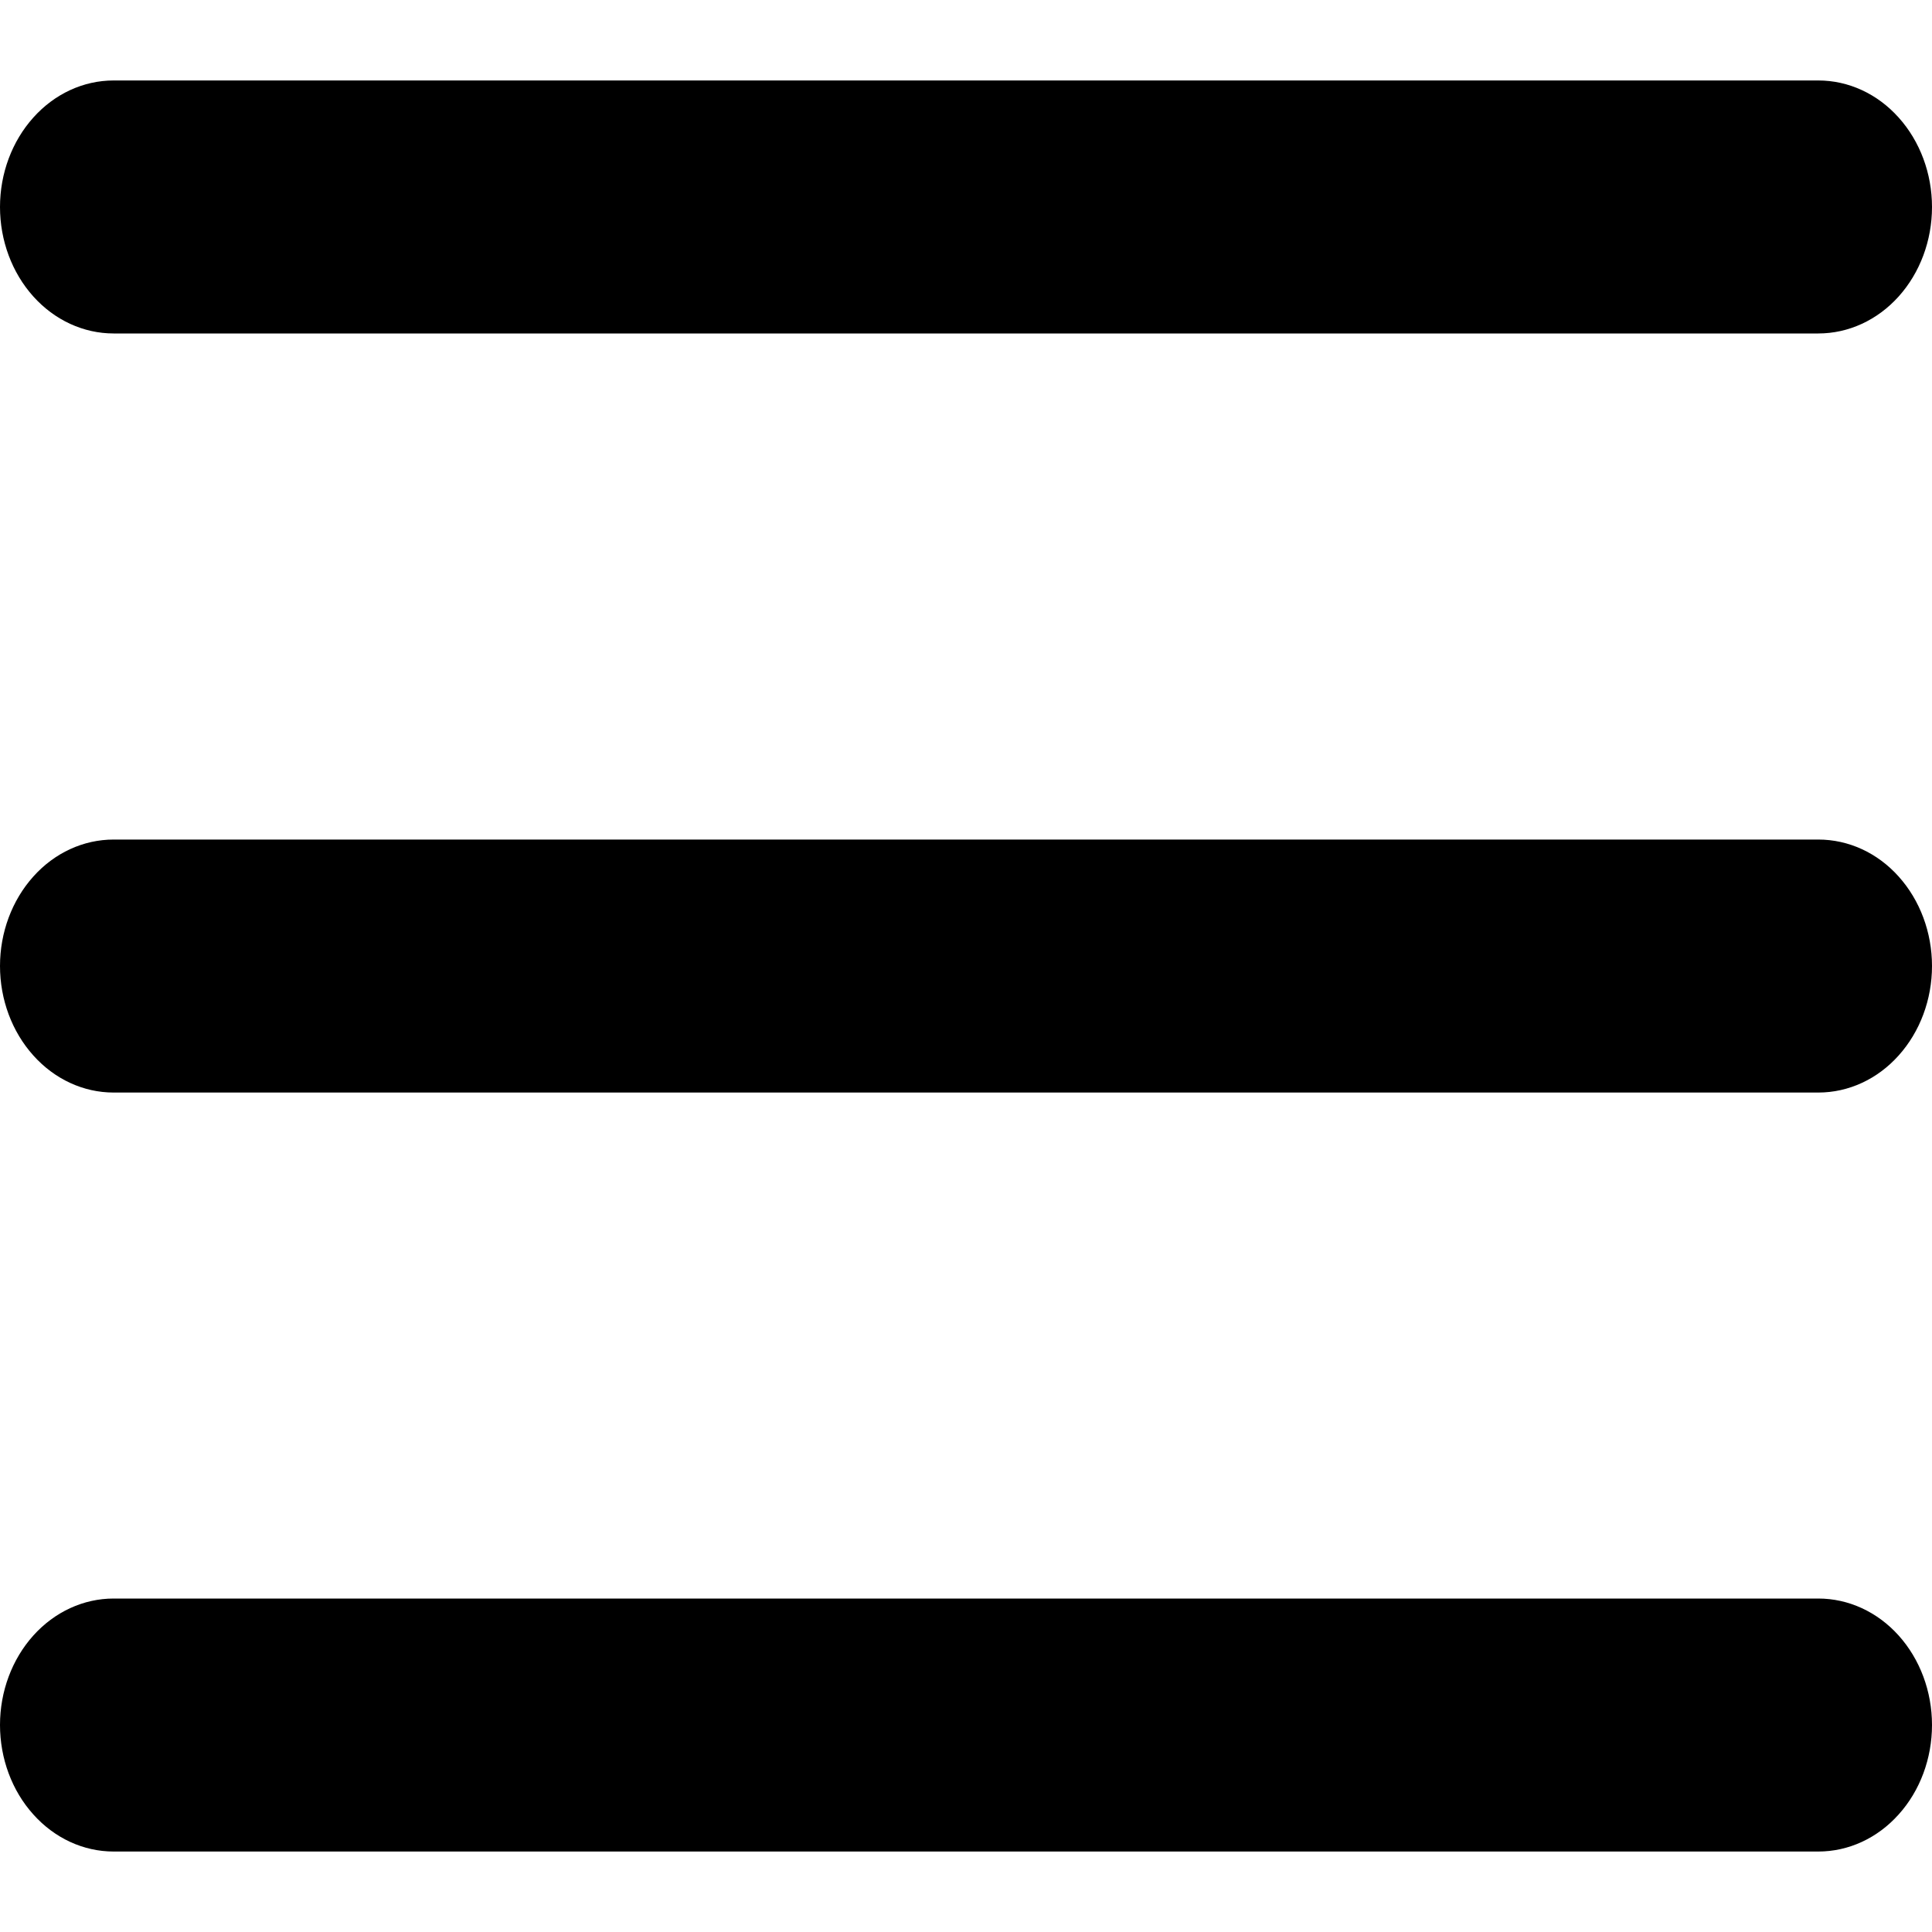 <svg width="20" height="20" viewBox="0 0 20 20" fill="currentColor" xmlns="http://www.w3.org/2000/svg">
	<g clip-path="url(#clip0_2446_222227)">
		<path d="M18.823 3.452H1.176C0.864 3.452 0.565 3.314 0.345 3.069C0.124 2.823 0 2.49 0 2.143C0 1.796 0.124 1.463 0.345 1.217C0.565 0.971 0.864 0.833 1.176 0.833H18.823C19.136 0.833 19.435 0.971 19.655 1.217C19.876 1.463 20 1.796 20 2.143C20 2.49 19.876 2.823 19.655 3.069C19.435 3.314 19.136 3.452 18.823 3.452Z"/>
		<path d="M18.823 11.31H1.176C0.864 11.31 0.565 11.172 0.345 10.926C0.124 10.68 0 10.347 0 10C0 9.653 0.124 9.32 0.345 9.074C0.565 8.828 0.864 8.691 1.176 8.691H18.823C19.136 8.691 19.435 8.828 19.655 9.074C19.876 9.32 20 9.653 20 10C20 10.347 19.876 10.68 19.655 10.926C19.435 11.172 19.136 11.31 18.823 11.31Z"/>
		<path d="M18.823 19.167H1.176C0.864 19.167 0.565 19.029 0.345 18.783C0.124 18.538 0 18.204 0 17.857C0 17.51 0.124 17.177 0.345 16.931C0.565 16.686 0.864 16.548 1.176 16.548H18.823C19.136 16.548 19.435 16.686 19.655 16.931C19.876 17.177 20 17.51 20 17.857C20 18.204 19.876 18.538 19.655 18.783C19.435 19.029 19.136 19.167 18.823 19.167Z"/>
	</g>
	<defs>
		<clipPath id="clip0_2446_222227">
			<rect width="20" height="20" fill="white"/>
		</clipPath>
	</defs>
</svg>
